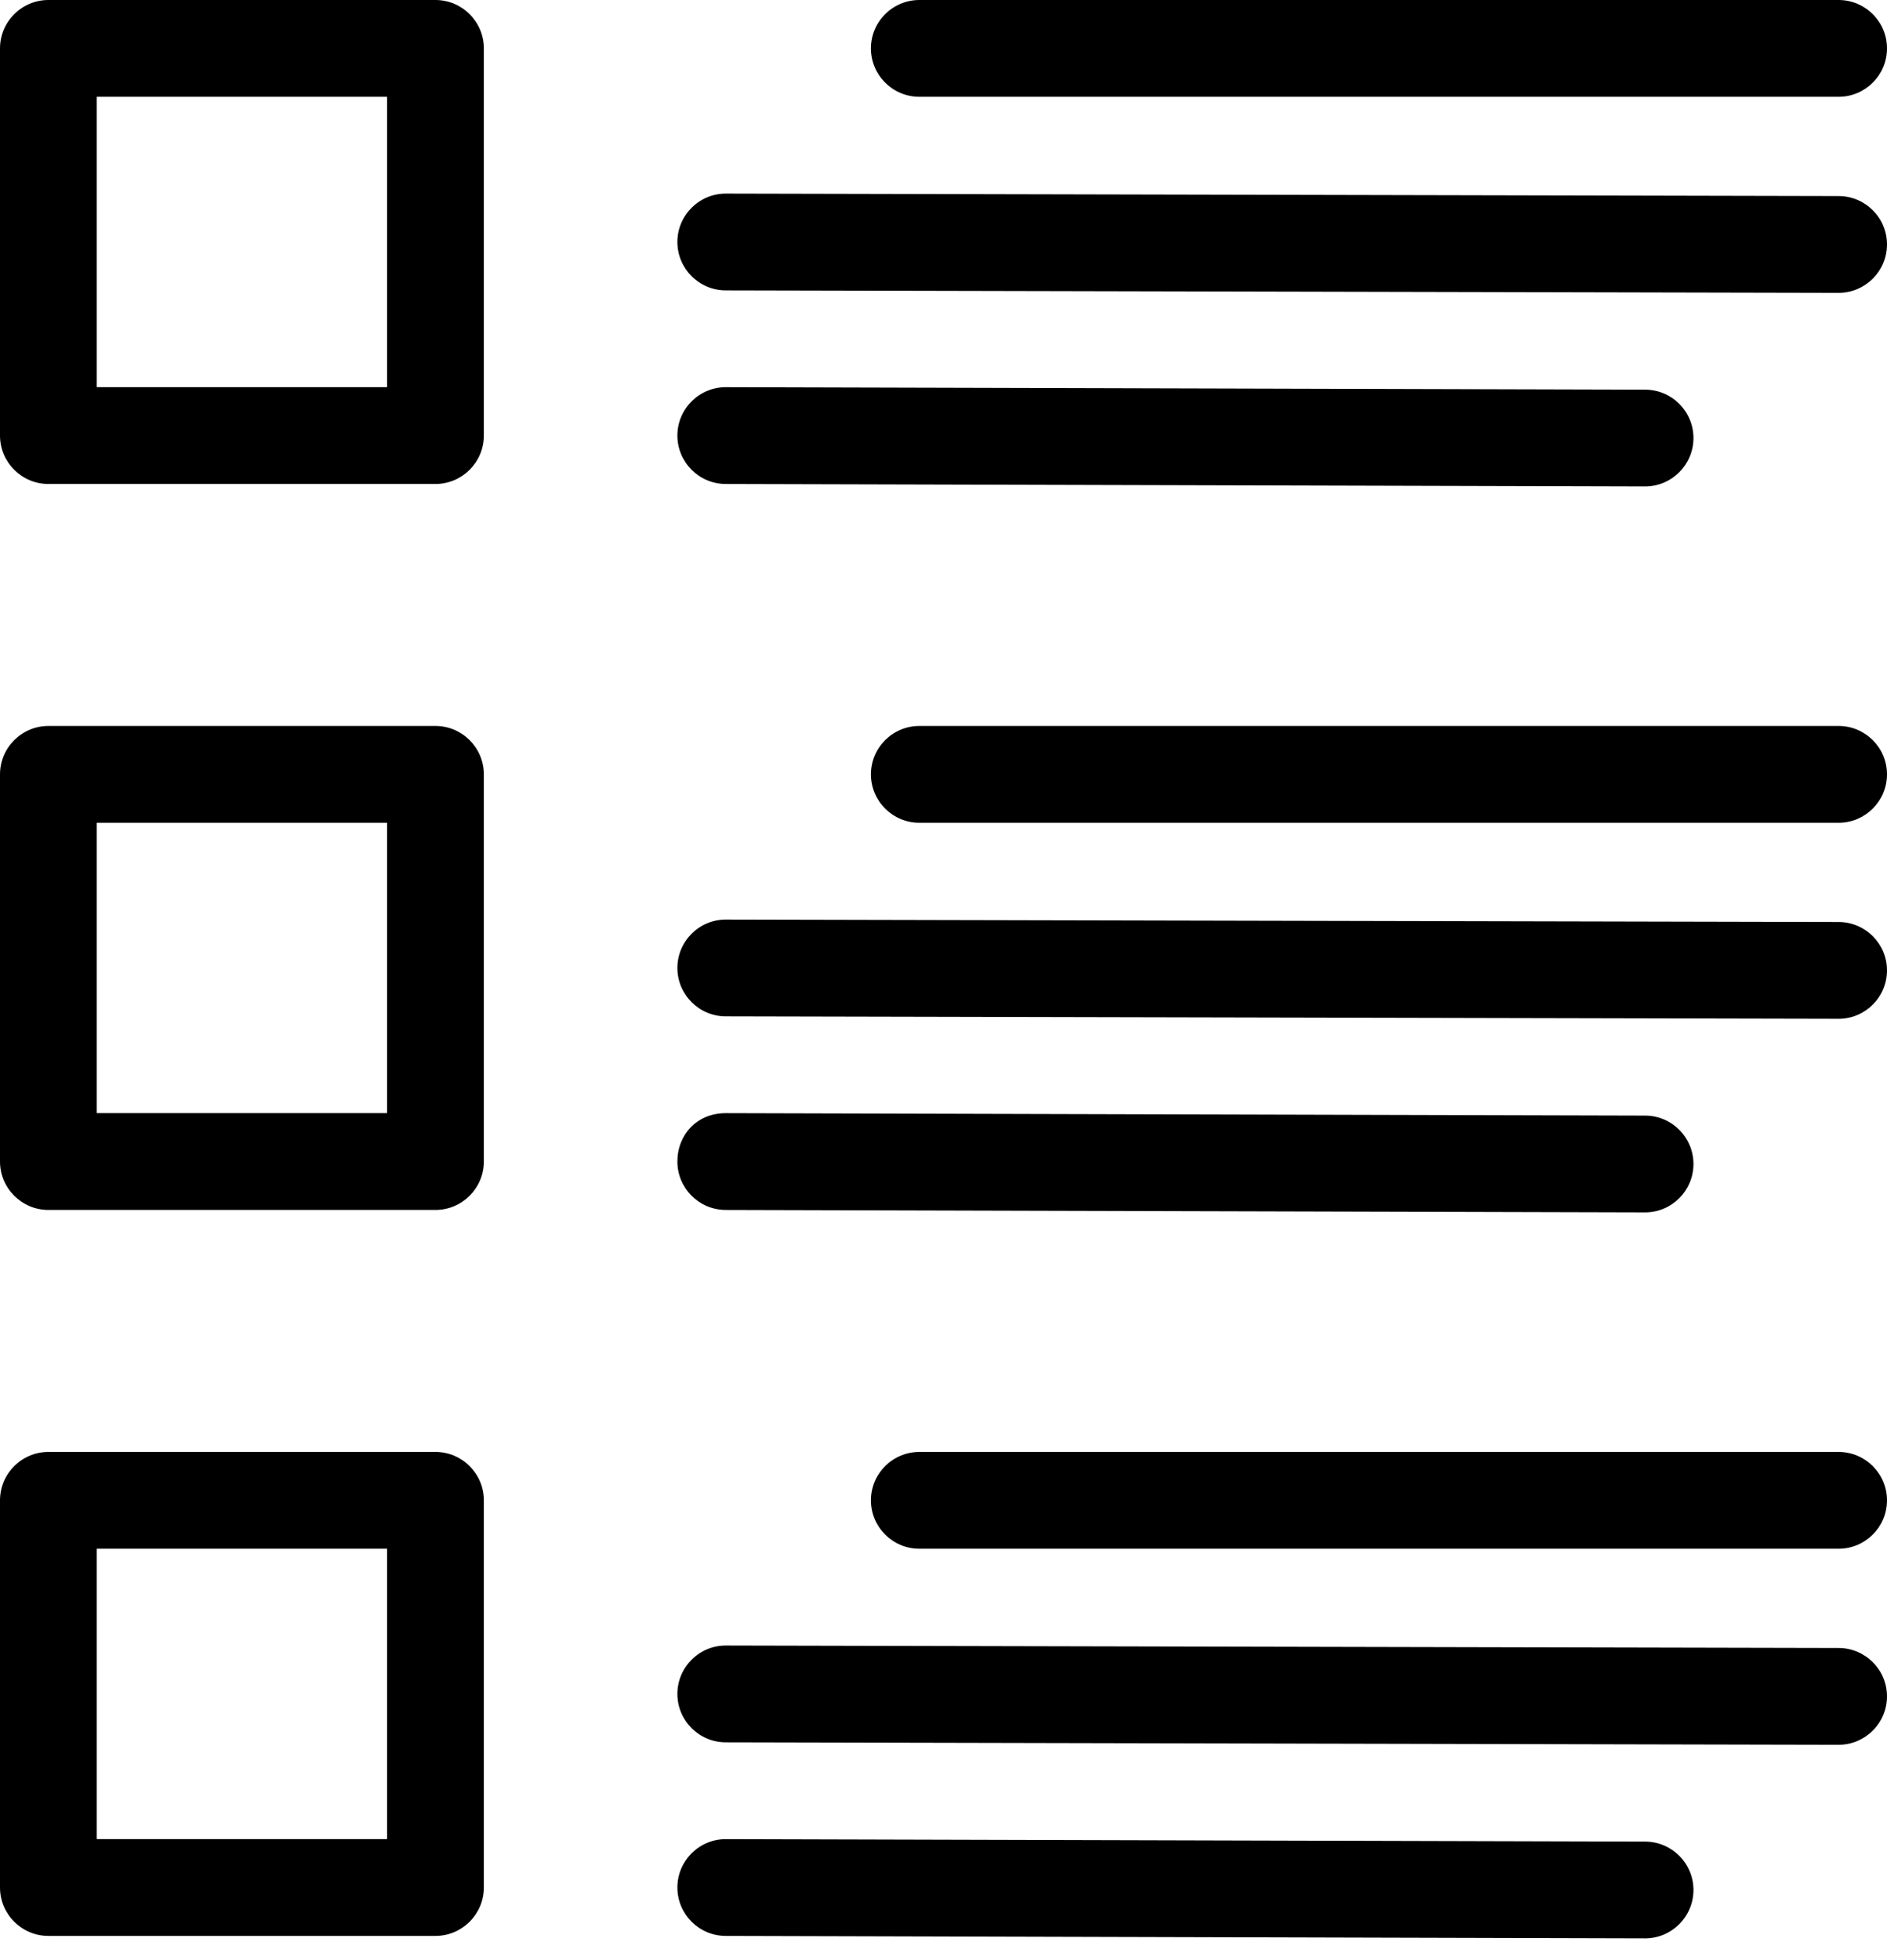 <svg width="78" height="81" viewBox="0 0 78 81" fill="none" xmlns="http://www.w3.org/2000/svg">
<path d="M18 0H2C0.898 0 0 0.898 0 2V18C0 19.102 0.898 20 2 20H18C19.102 20 20 19.102 20 18V2C20 0.898 19.102 0 18 0ZM16 16H4V4H16V16ZM36 2C36 0.898 36.898 0 38 0H76C77.102 0 78 0.898 78 2C78 3.102 77.102 4 76 4H38C36.898 4 36 3.102 36 2ZM78 10.102C78 11.203 77.102 12.102 76 12.102L30 12C28.898 12 28 11.102 28 10C28 8.898 28.898 8 30 8L76 8.102C77.102 8.102 78 9 78 10.102ZM30 20C28.898 20 28 19.102 28 18C28 16.898 28.898 16 30 16L68 16.102C69.102 16.102 70 17 70 18.102C70 19.203 69.102 20.102 68 20.102L30 20ZM18 60H2C0.898 60 0 60.898 0 62V78C0 79.102 0.898 80 2 80H18C19.102 80 20 79.102 20 78V62C20 60.898 19.102 60 18 60ZM16 76H4V64H16V76ZM78 62C78 63.102 77.102 64 76 64H38C36.898 64 36 63.102 36 62C36 60.898 36.898 60 38 60H76C77.102 60 78 60.898 78 62ZM78 70.102C78 71.203 77.102 72.102 76 72.102L30 72C28.898 72 28 71.102 28 70C28 68.898 28.898 68 30 68L76 68.102C77.102 68.102 78 69 78 70.102ZM70 78.102C70 79.203 69.102 80.102 68 80.102L30 80C28.898 80 28 79.102 28 78C28 76.898 28.898 76 30 76L68 76.102C69.102 76.102 70 77 70 78.102ZM18 30H2C0.898 30 0 30.898 0 32V48C0 49.101 0.898 50 2 50H18C19.102 50 20 49.101 20 48V32C20 30.898 19.102 30 18 30ZM16 46H4V34H16V46ZM78 32C78 33.101 77.102 34 76 34H38C36.898 34 36 33.101 36 32C36 30.898 36.898 30 38 30H76C77.102 30 78 30.898 78 32ZM78 40.101C78 41.203 77.102 42.101 76 42.101L30 42C28.898 42 28 41.101 28 40C28 38.898 28.898 38 30 38L76 38.101C77.102 38.101 78 39 78 40.101ZM30 50C28.898 50 28 49.101 28 48C28 46.898 28.801 46 30 46L68 46.101C69.102 46.101 70 47 70 48.101C70 49.203 69.102 50.101 68 50.101L30 50Z" fill="black"/>
</svg>
